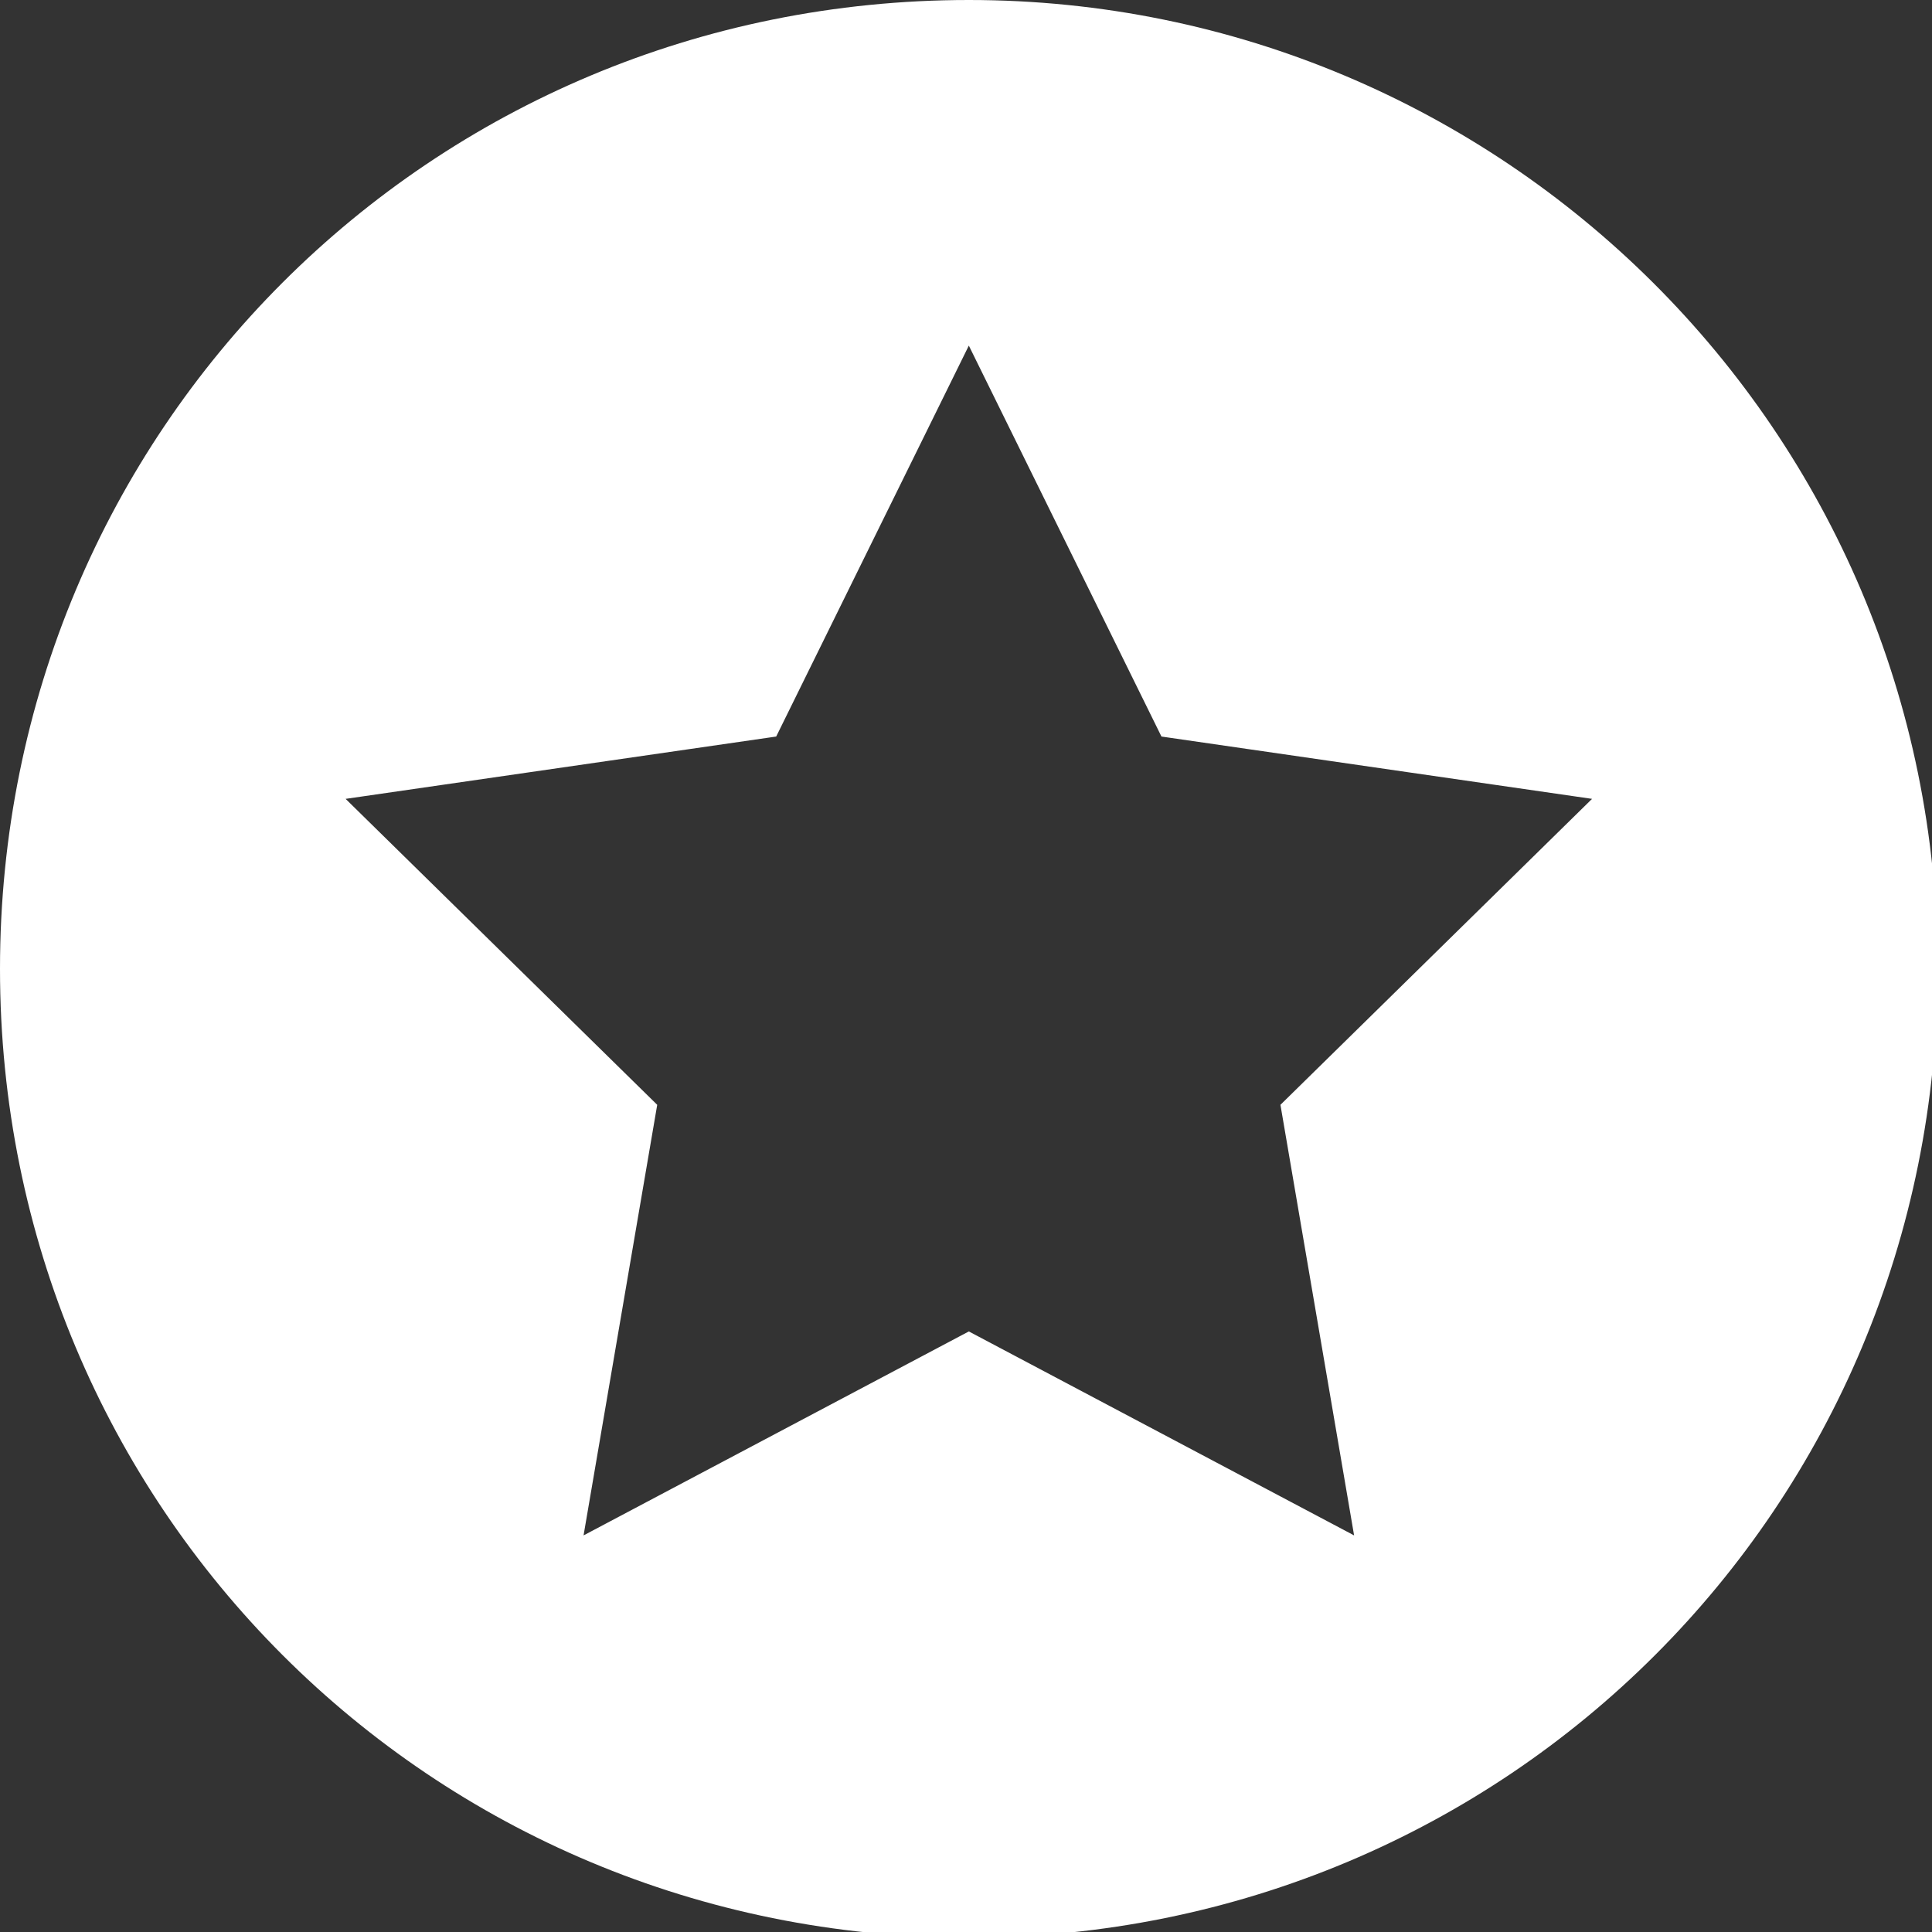 <?xml version="1.0" encoding="utf-8"?>
<!-- Generator: Adobe Illustrator 18.1.1, SVG Export Plug-In . SVG Version: 6.00 Build 0)  -->
<svg version="1.1" id="Layer_1" xmlns="http://www.w3.org/2000/svg" xmlns:xlink="http://www.w3.org/1999/xlink" x="0px" y="0px"
	 viewBox="0 0 34.1 34.1" enable-background="new 0 0 34.1 34.1" xml:space="preserve">
<rect x="0" y="0" width="34.1" height="34.1" fill="#333333" stroke="none"/>
<path fill="#FFFFFF" d="M23.9,27.1l-6.8-3.6l-6.8,3.6l1.3-7.6l-5.5-5.4l7.6-1.1l3.4-6.9l3.4,6.9l7.6,1.1l-5.5,5.4L23.9,27.1z
	 M17.1,0C7.6,0,0,7.6,0,17.1s7.6,17.1,17.1,17.1s17.1-7.6,17.1-17.1S26.5,0,17.1,0"/>
</svg>
